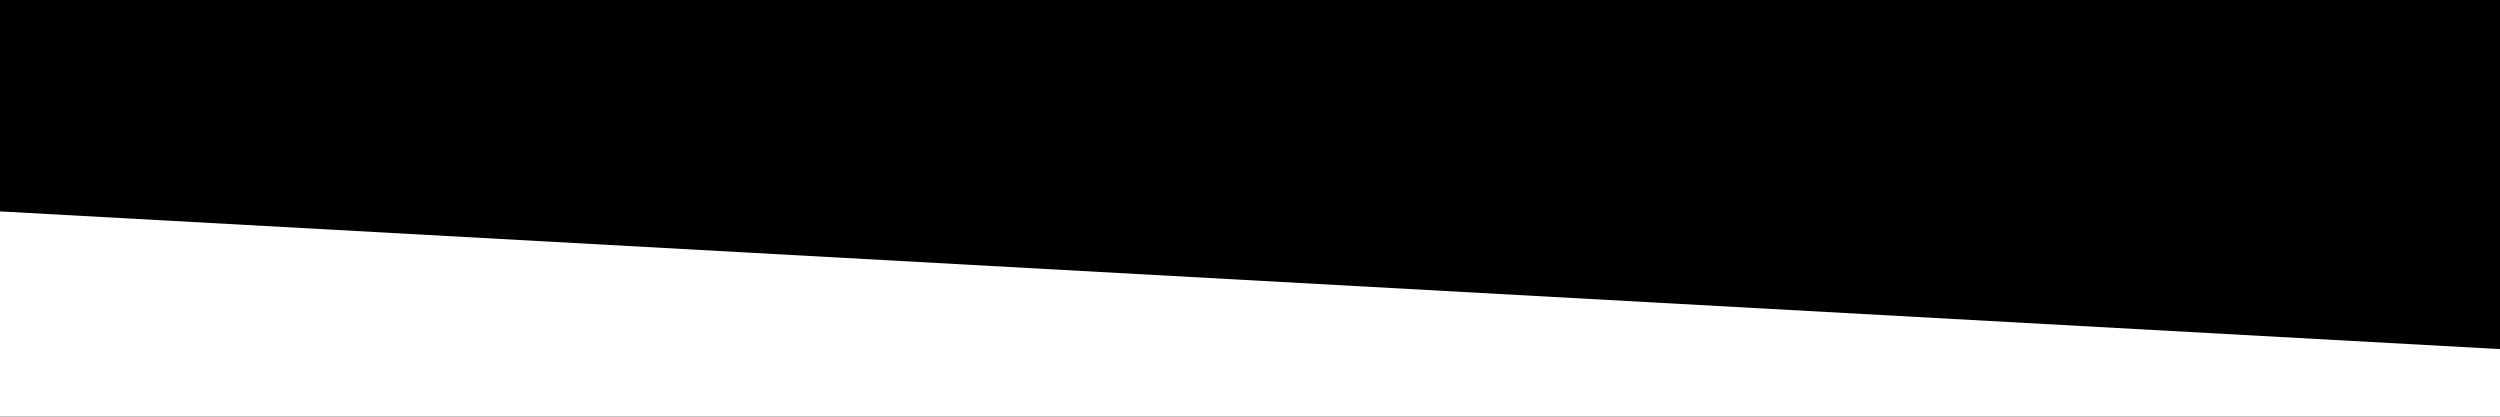 <svg version="1.2" preserveAspectRatio="xMidYMid meet" height="400" viewBox="0 0 1800 300" zoomAndPan="magnify" width="2400" xmlns:xlink="http://www.w3.org/1999/xlink" xmlns="http://www.w3.org/2000/svg"><defs><clipPath id="d5240bada2"><path d="M 0 150 L 1800 150 L 1800 300 L 0 300 Z M 0 150"></path></clipPath><clipPath id="8c1c515312"><path d="M -40.18 150 L 2096.289 267.668 L 2086.762 440.59 L -49.707 322.922 Z M -40.18 150"></path></clipPath></defs><g id="914fbeec2e"><rect style="fill:#ffffff;fill-opacity:1;stroke:none;" height="300" y="0" width="1800" x="0"></rect><rect style="fill:#000000;fill-opacity:1;stroke:none;" height="300" y="0" width="1800" x="0"></rect><g clip-path="url(#d5240bada2)" clip-rule="nonzero"><g clip-path="url(#8c1c515312)" clip-rule="nonzero"><path d="M -40.18 150 L 2096.125 267.66 L 2086.602 440.582 L -49.707 322.922 Z M -40.18 150" style="stroke:none;fill-rule:nonzero;fill:#ffffff;fill-opacity:1;"></path></g></g></g></svg>